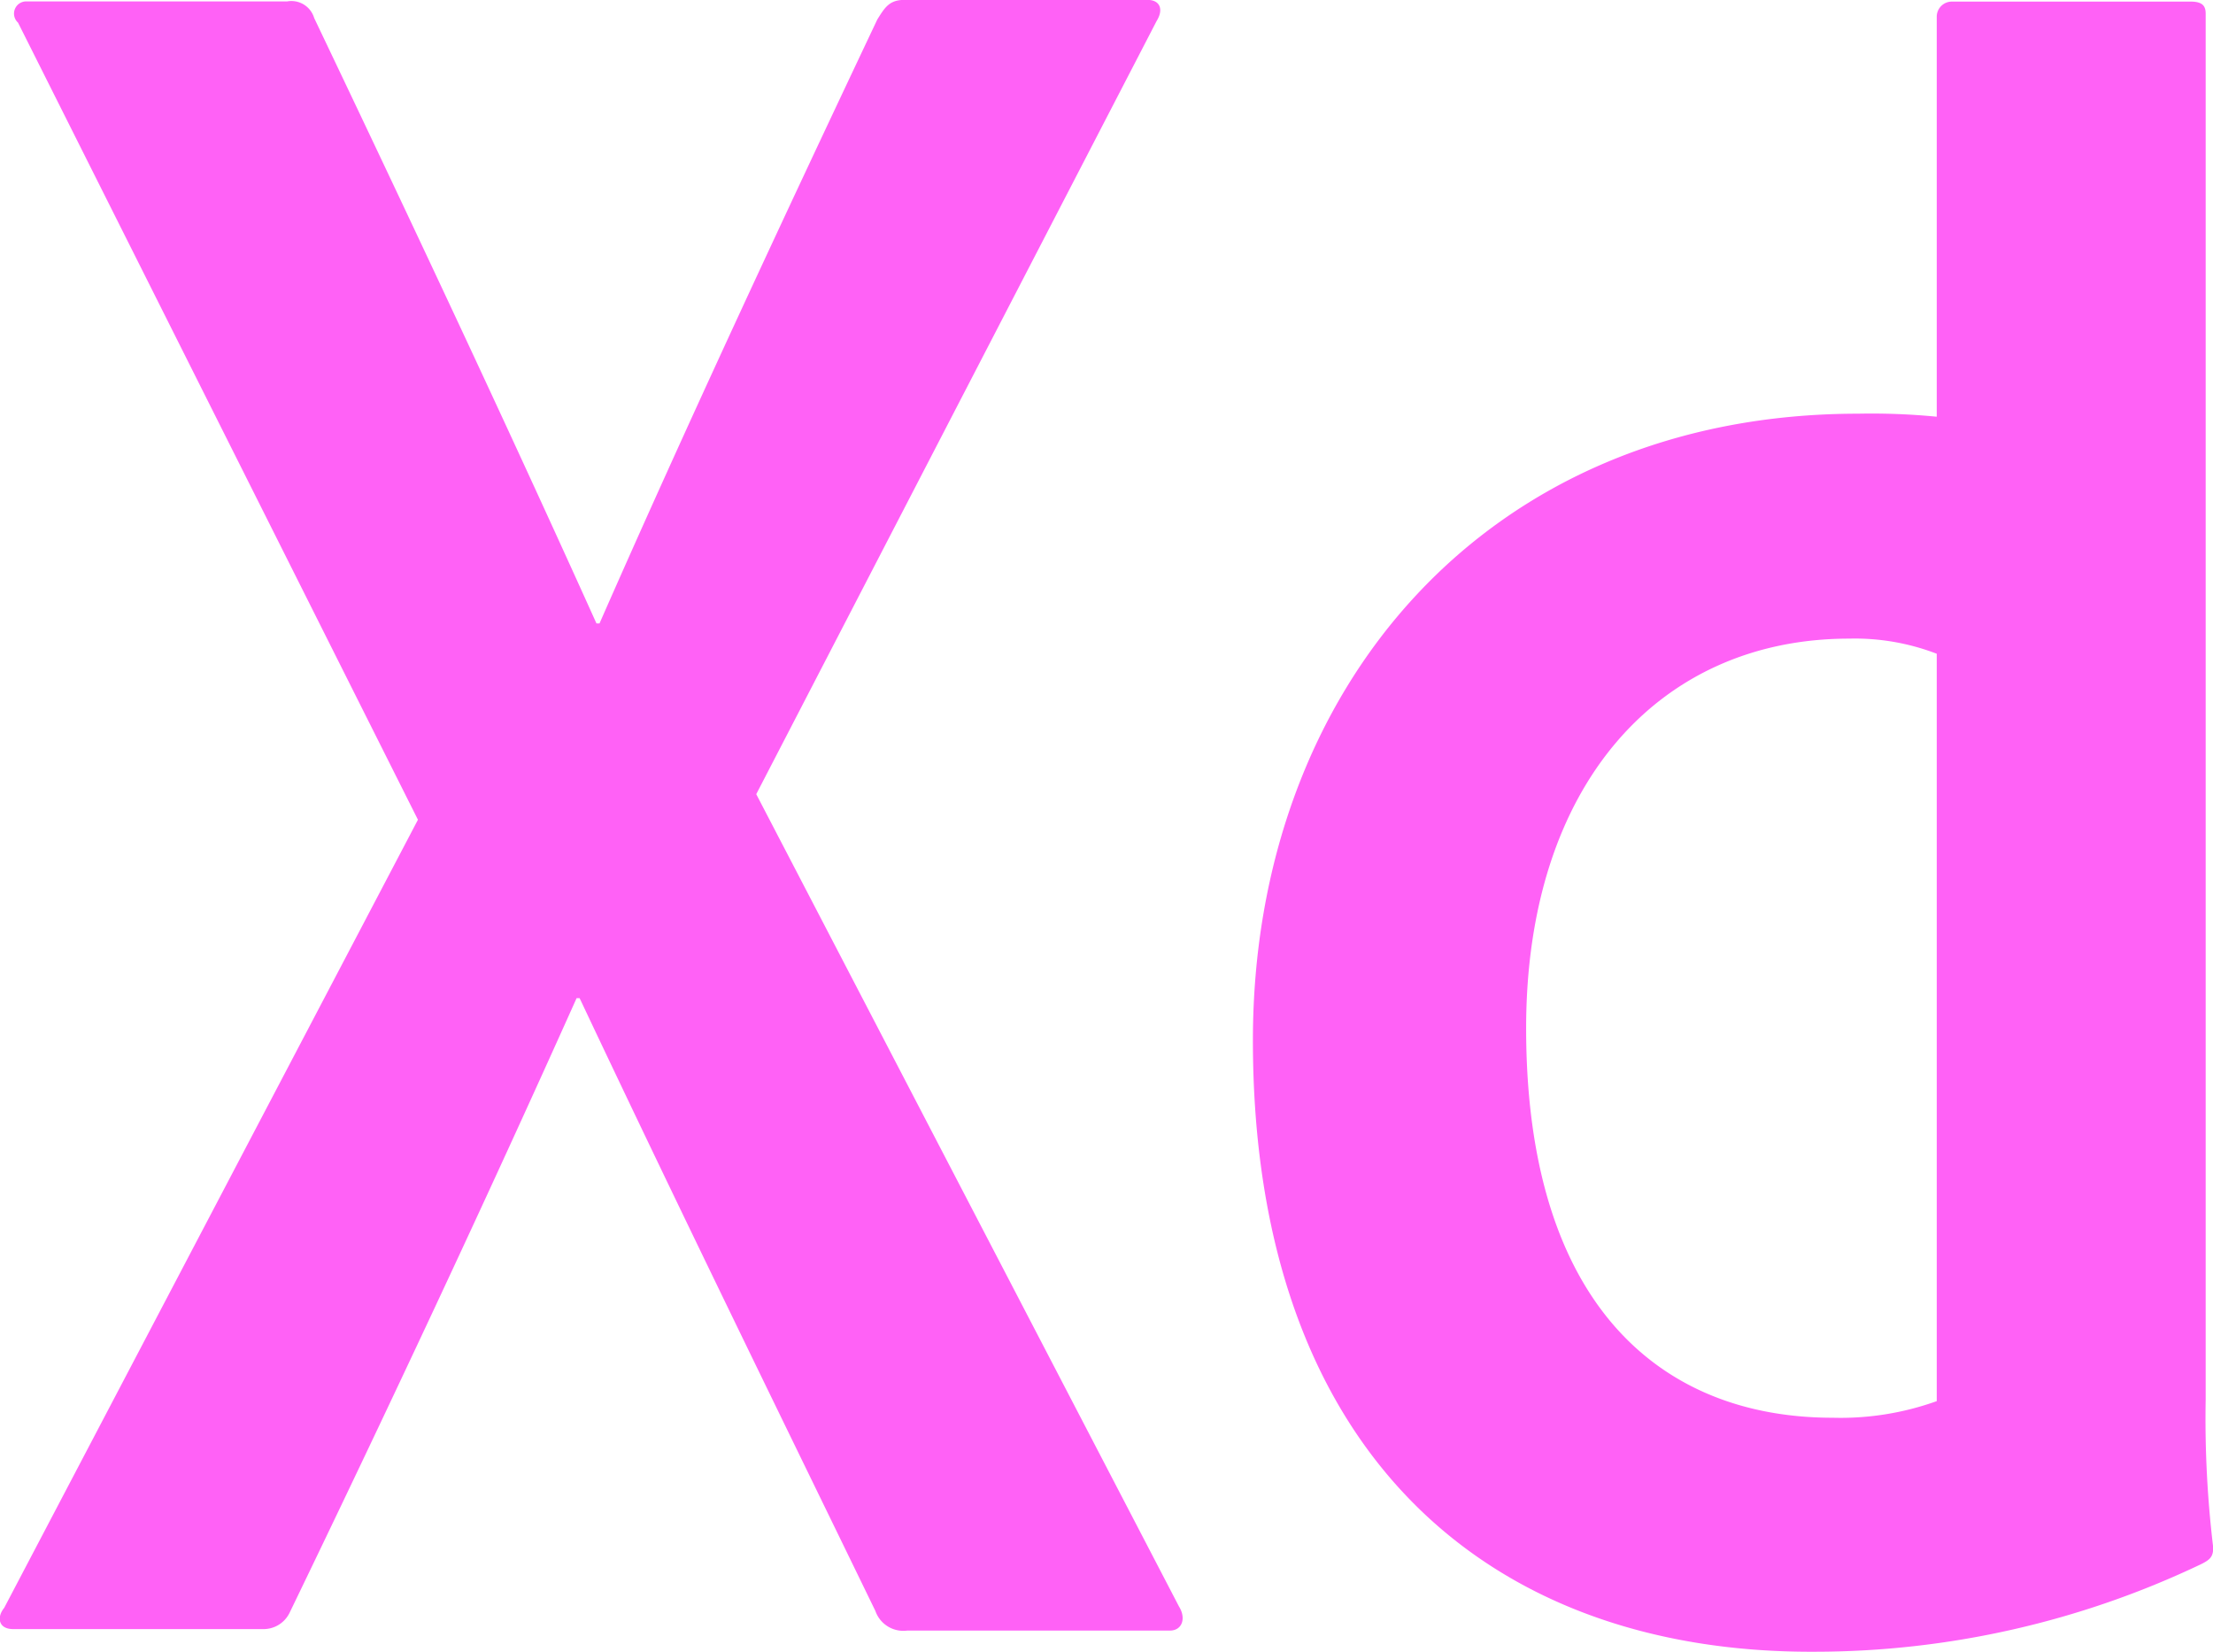 <svg xmlns="http://www.w3.org/2000/svg" width="41.72" height="31.135" viewBox="0 0 41.72 31.135"><path d="M20.978,23.955l7.969,15.311c.142.228.057.455-.171.455H23.824a.558.558,0,0,1-.6-.37C21.4,35.6,19.555,31.838,17.648,27.8h-.057C15.883,31.611,14,35.623,12.183,39.38a.547.547,0,0,1-.512.313h-4.7c-.285,0-.313-.228-.171-.4l7.8-14.856L7.061,9.412a.23.23,0,0,1,.171-.4h4.9a.448.448,0,0,1,.512.313c1.793,3.757,3.614,7.627,5.322,11.412h.057c1.651-3.757,3.472-7.656,5.237-11.384.142-.228.228-.37.512-.37h4.582c.228,0,.313.171.171.4Zm9.363,4.639c0-6.631,4.411-11.811,11.412-11.811a12.621,12.621,0,0,1,1.48.057V9.3a.285.285,0,0,1,.285-.285h4.5c.228,0,.285.085.285.228V35.367a20.271,20.271,0,0,0,.142,2.789c0,.171-.057.228-.228.313a16.953,16.953,0,0,1-7.286,1.651C34.752,40.149,30.341,36.335,30.341,28.594Zm12.892-7.286a4.3,4.3,0,0,0-1.651-.285c-3.586,0-6.09,2.761-6.09,7.343,0,5.237,2.561,7.343,5.777,7.343a5.369,5.369,0,0,0,1.964-.313V21.308Z" transform="translate(-6.721 -8.985)" fill="#ff61f6"/></svg>
